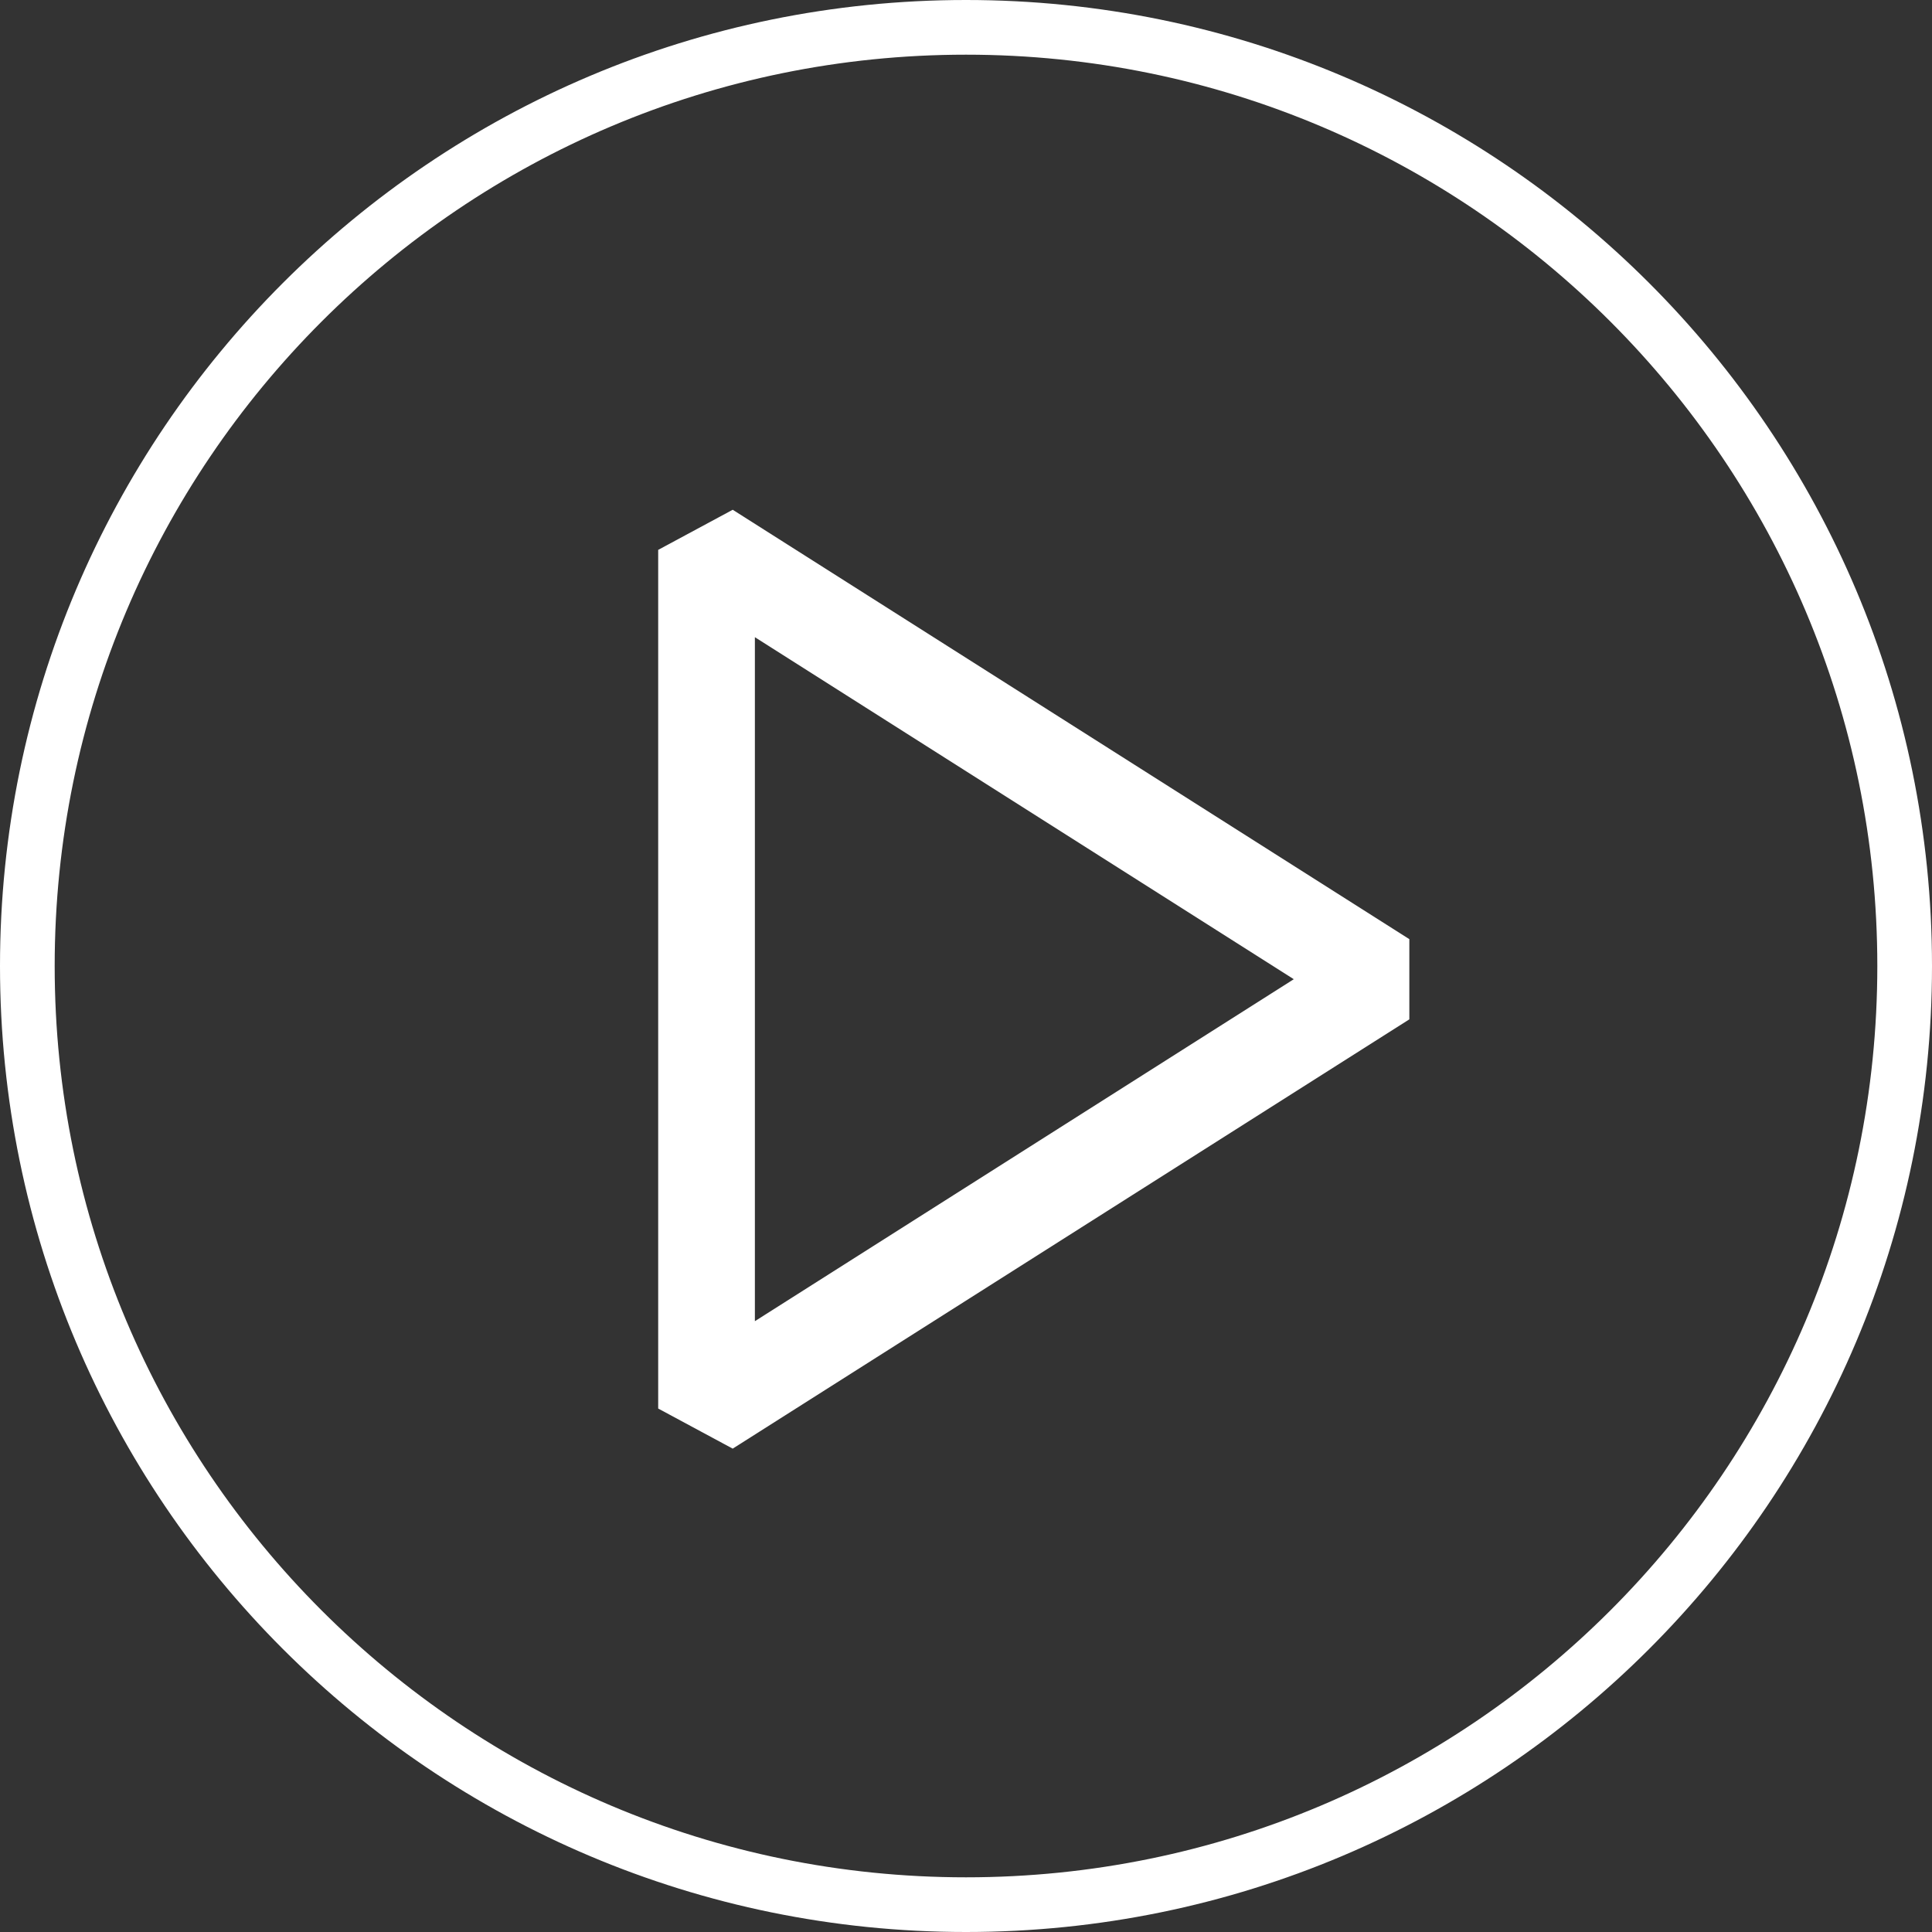 <svg width="106" height="106" fill="none" xmlns="http://www.w3.org/2000/svg"><rect width="100%" height="100%" fill="#333333" stroke="none"/><g clip-path="url(#clip0_3426_3110)"><path d="M53 104.5c28.443 0 51.5-23.057 51.5-51.5S81.443 1.5 53 1.5 1.5 24.557 1.5 53s23.057 51.5 51.5 51.5z" stroke="#fff" stroke-width="3"/><path d="M41.417 34.96l29.567 18.765-29.567 18.762V34.96zM40.2 27.969l-4.088 2.2V77.28l4.088 2.2 37.124-23.553v-4.4L40.2 27.968z" fill="#fff"/></g><defs><clipPath id="clip0_3426_3110"><path fill="#fff" d="M0 0h106v106H0z"/></clipPath></defs></svg>